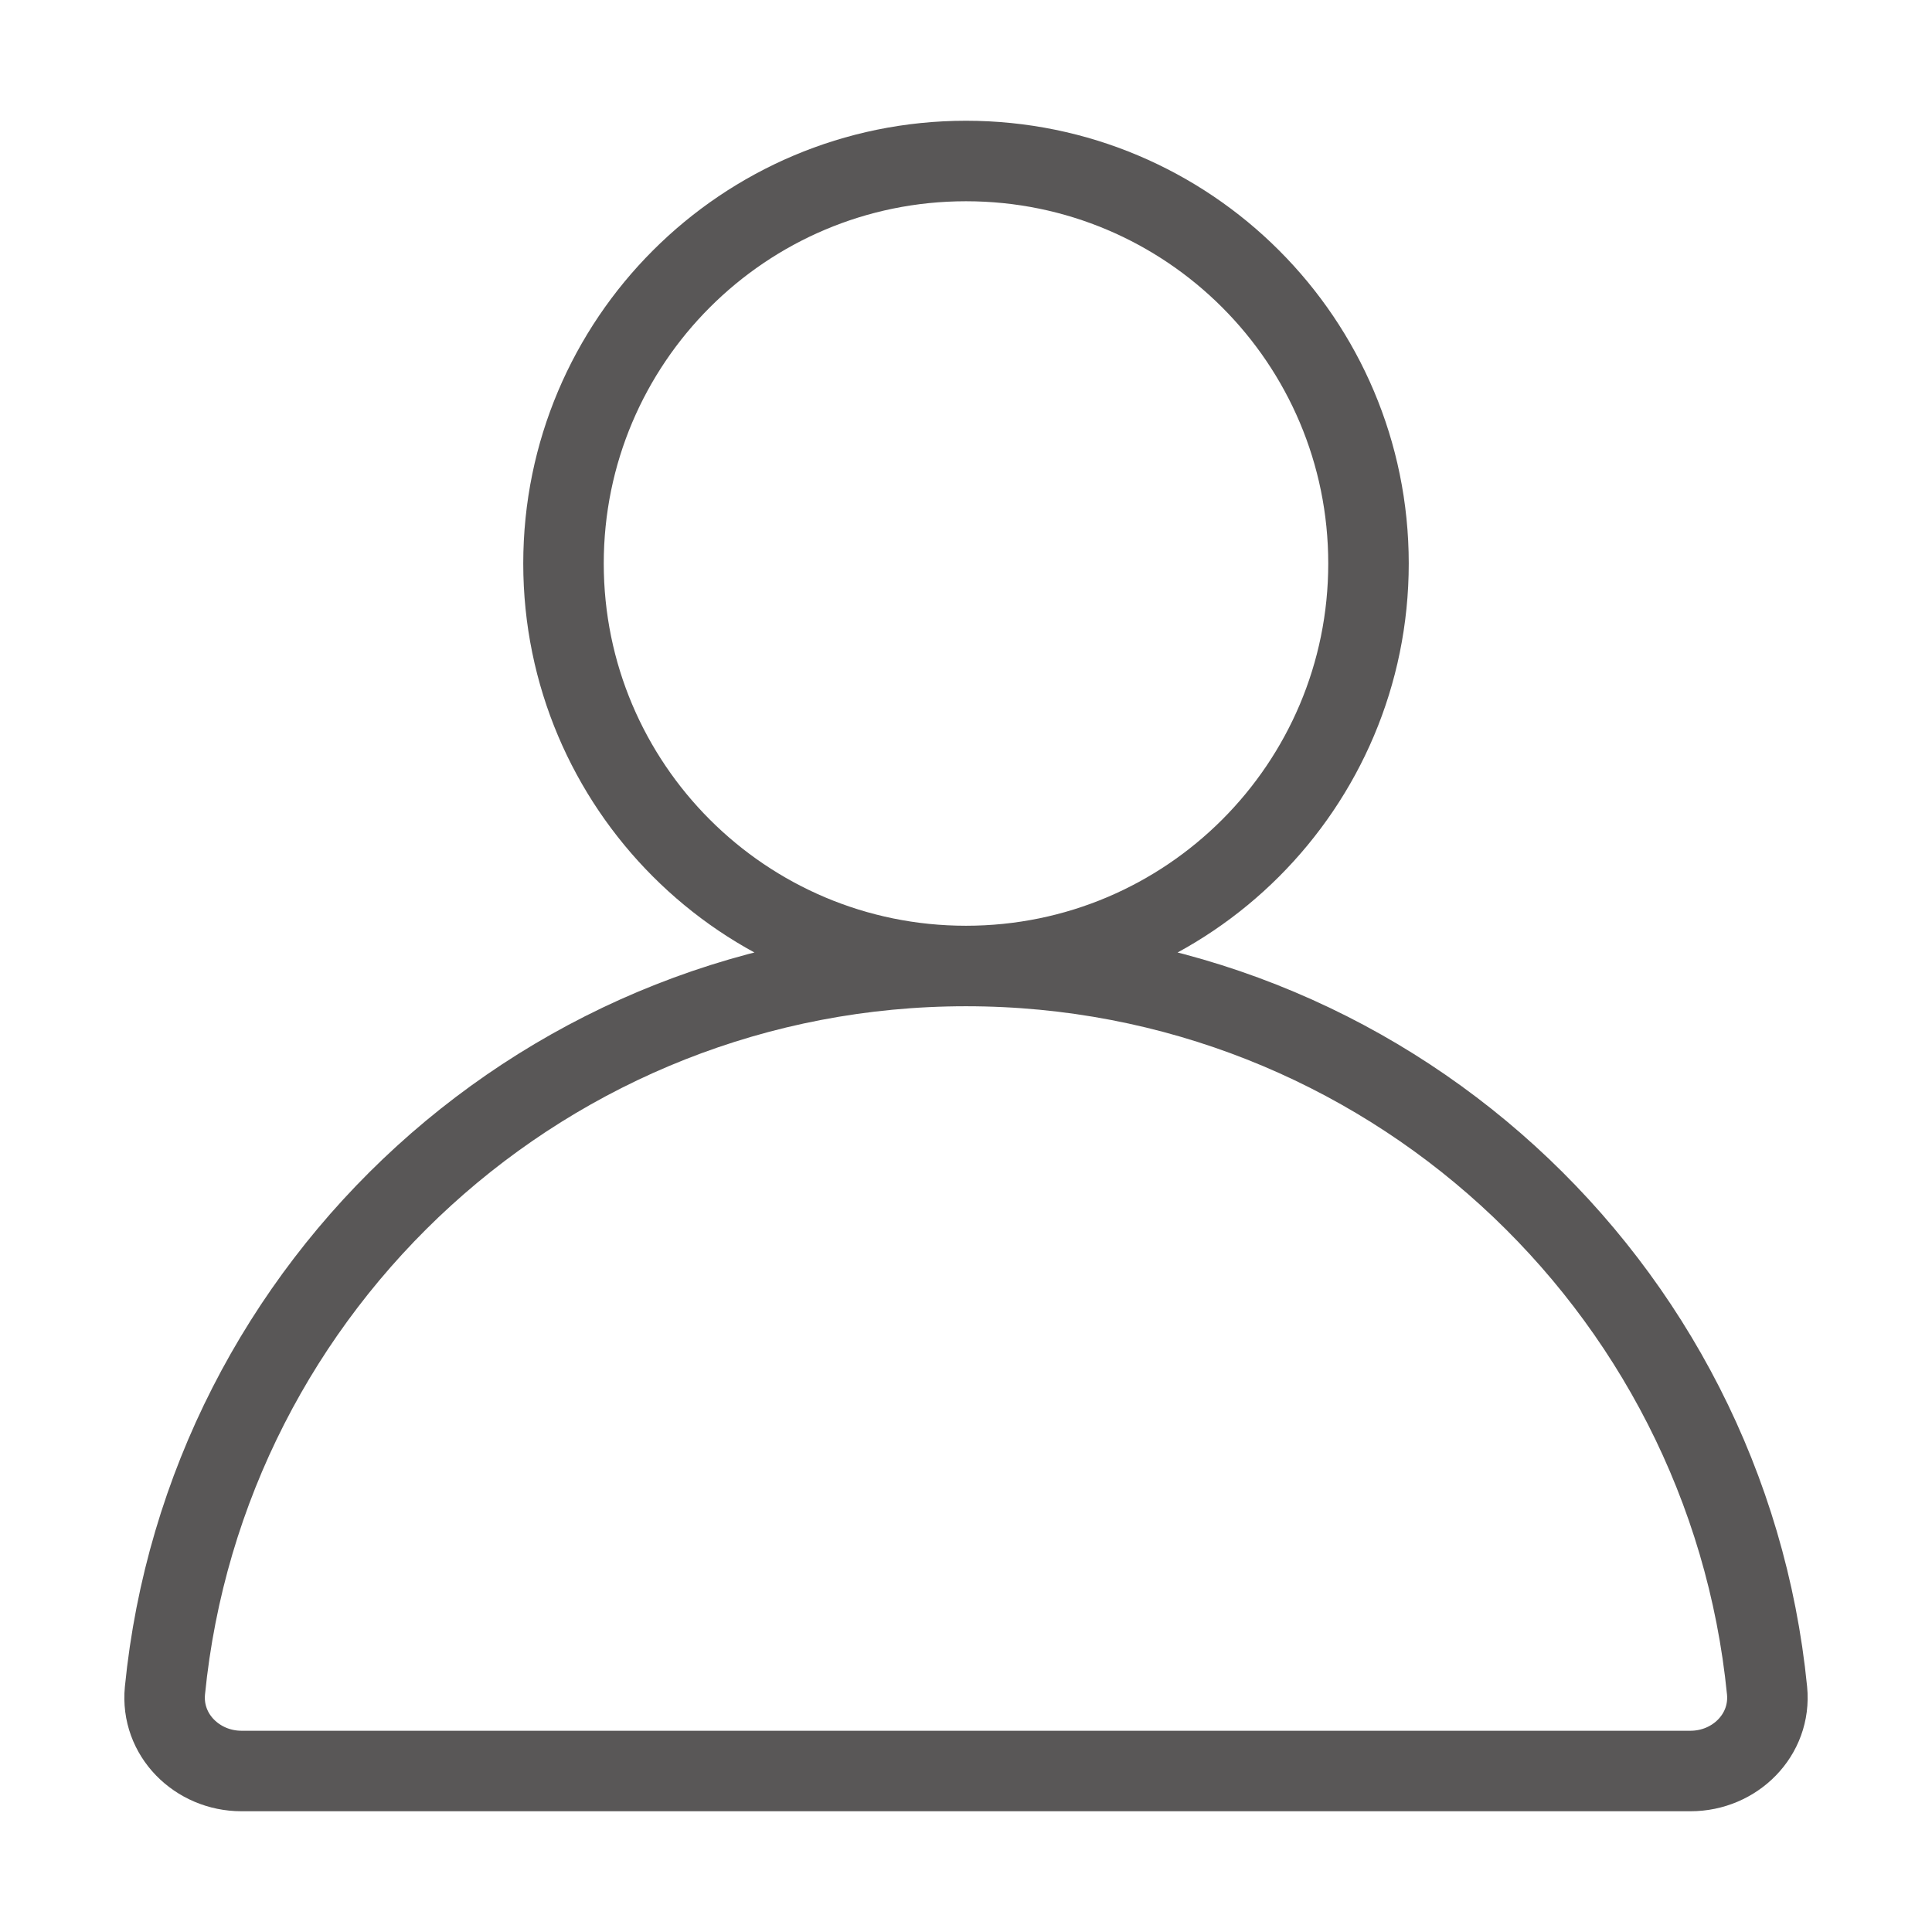 <svg width="24" height="24" viewBox="0 0 24 24" fill="none" xmlns="http://www.w3.org/2000/svg">
<path d="M12 12C6.814 12 2.55 15.947 2.049 21.001C1.995 21.551 2.448 22 3 22H21C21.552 22 22.005 21.551 21.951 21.001C21.45 15.947 17.186 12 12 12ZM12 12C14.762 12 17 9.761 17 7C17 4.239 14.762 2 12 2C9.239 2 7 4.239 7 7C7 9.761 9.239 12 12 12Z" stroke="#595757" stroke-linecap="round"/>
</svg>
